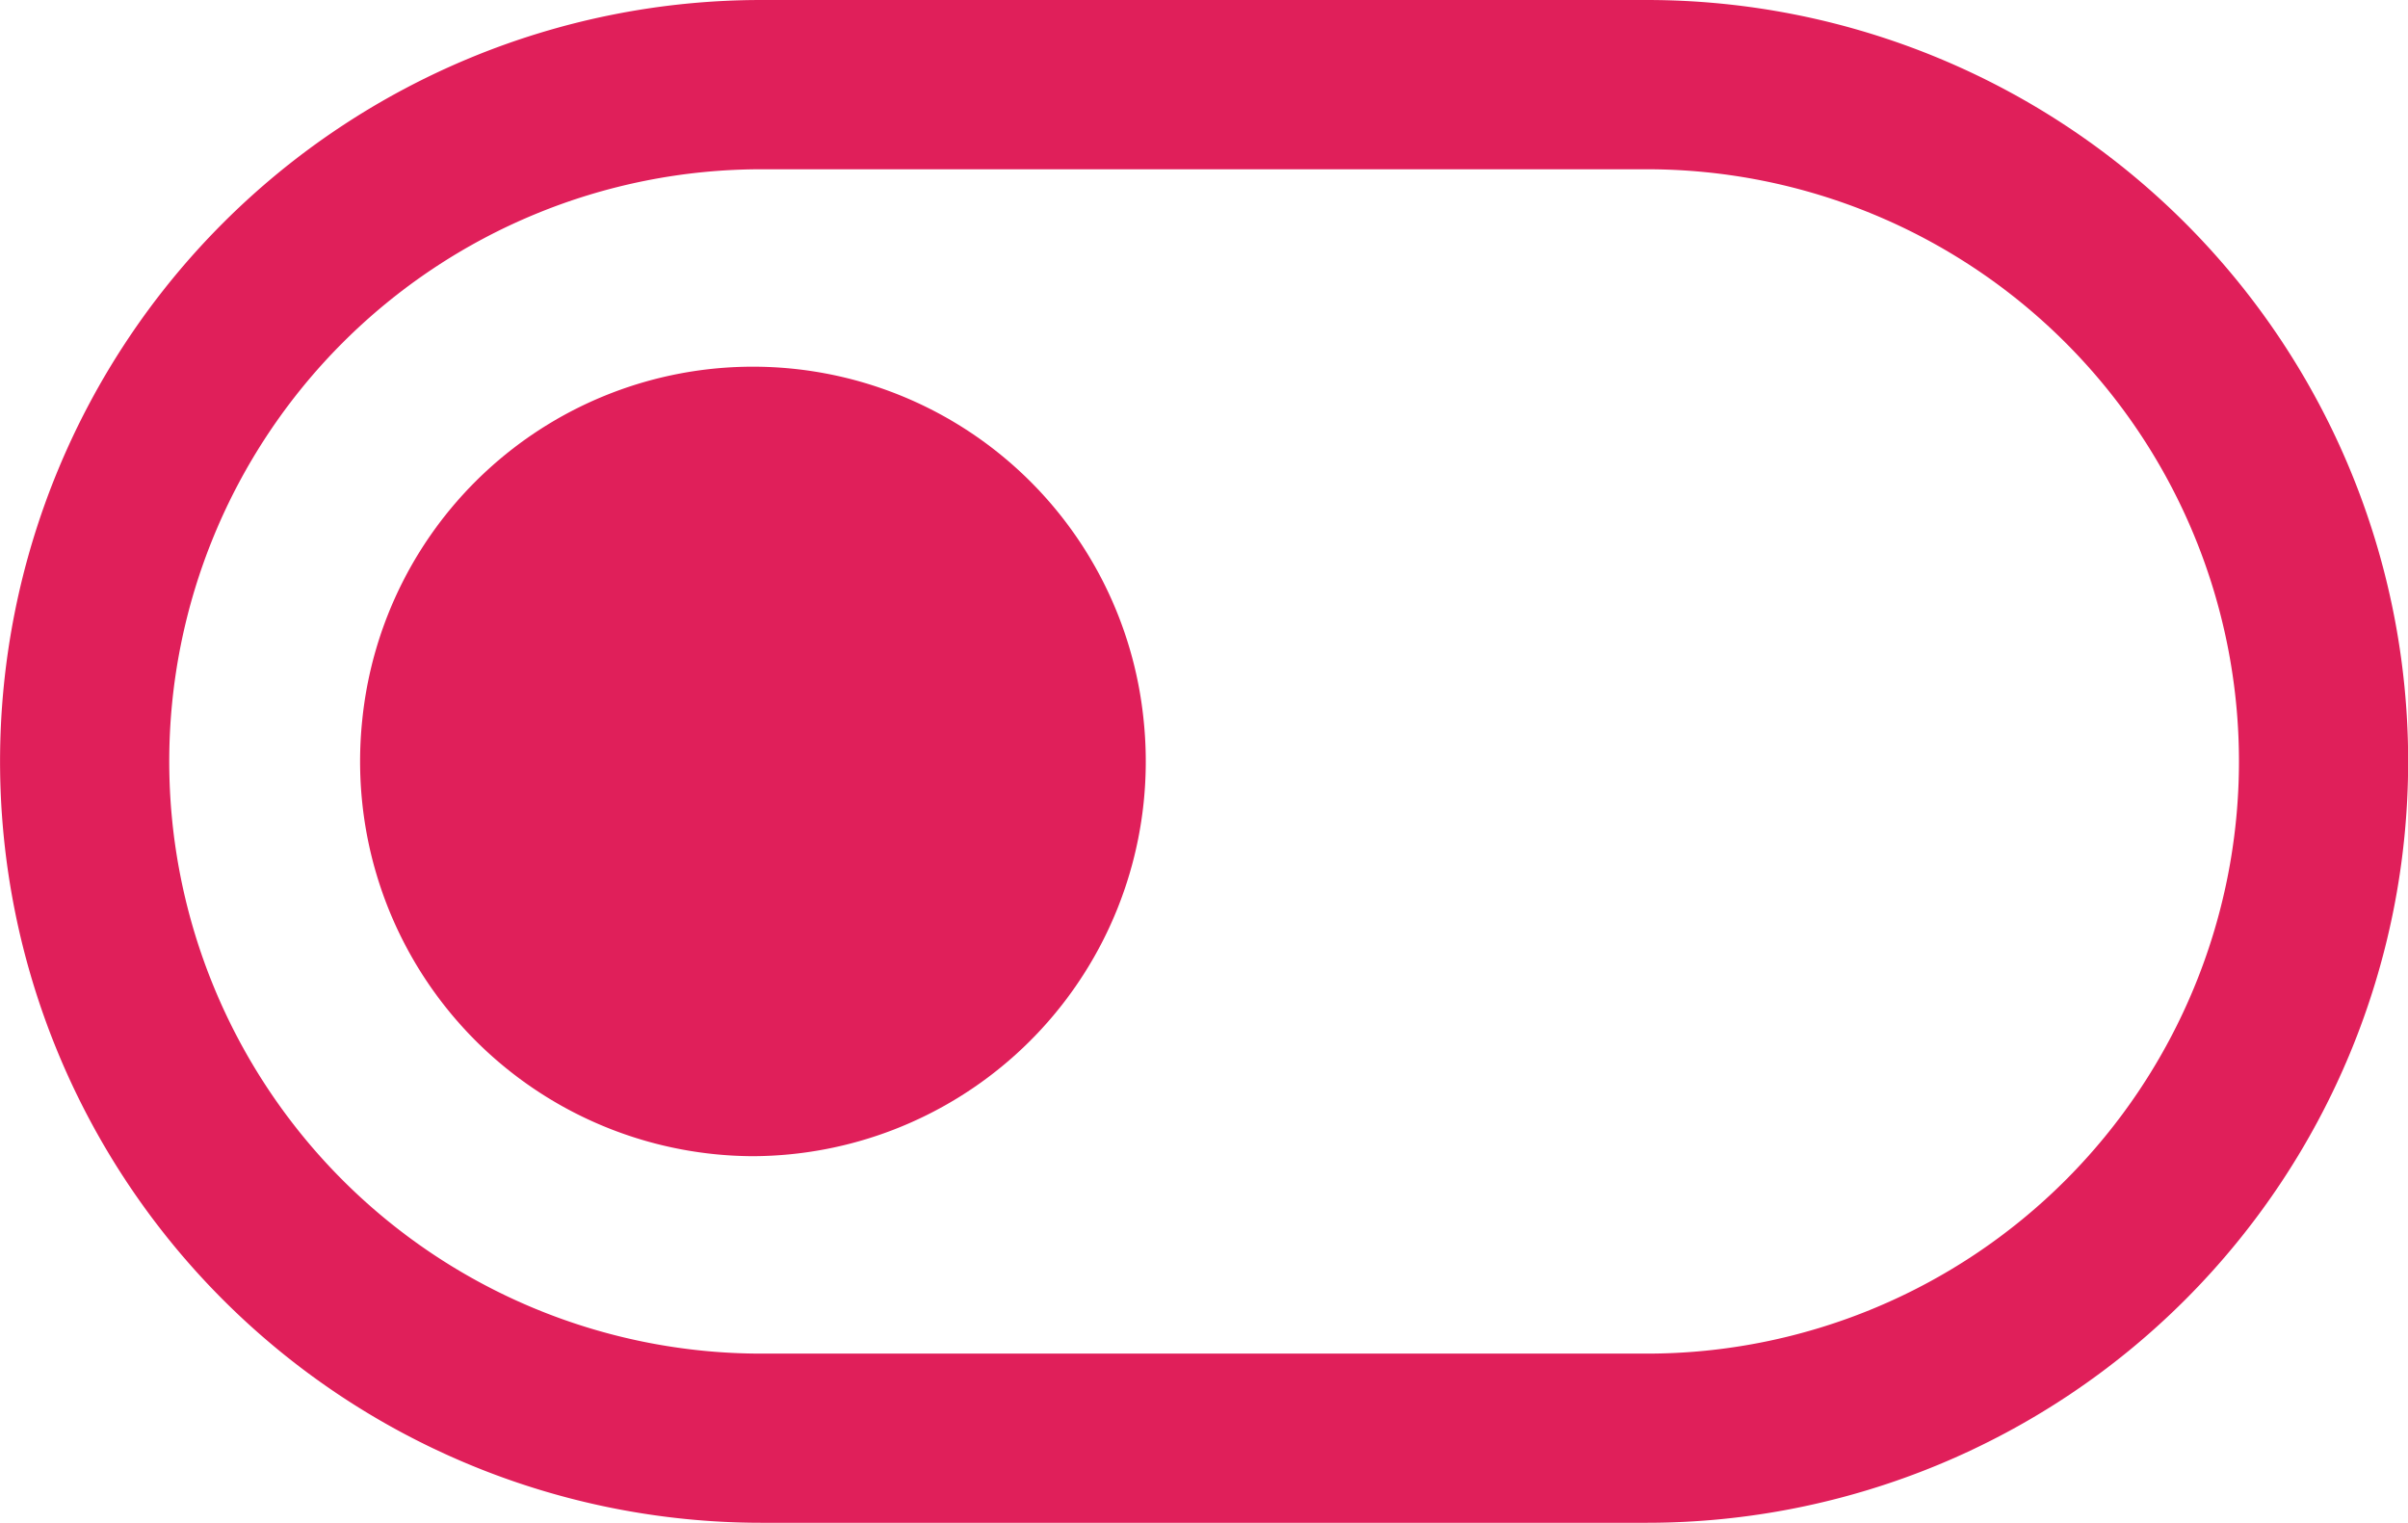 <svg xmlns="http://www.w3.org/2000/svg" width="23.604" height="14.925" viewBox="0 0 23.604 14.925">
  <g id="icon-toggle" transform="translate(-1.324 -5.25)">
    <path id="Path_2899" data-name="Path 2899" d="M8.368,16.239a3.865,3.865,0,0,1-3.83-3.462,3.9,3.9,0,0,1,0-.814,3.849,3.849,0,0,1,7.659,0,3.911,3.911,0,0,1,0,.814A3.865,3.865,0,0,1,8.368,16.239Z" transform="translate(0.337 0.343)" fill="#e01f5a"/>
    <path id="Path_2900" data-name="Path 2900" d="M8.787,20.175h8.68a7.462,7.462,0,0,0,0-14.925H8.787a7.462,7.462,0,0,0,0,14.925Zm0-1.658a5.8,5.8,0,0,1,0-11.608h8.68a5.8,5.8,0,0,1,0,11.608Z" transform="translate(0)" fill="#e01f5a" fill-rule="evenodd"/>
  </g>
</svg>
